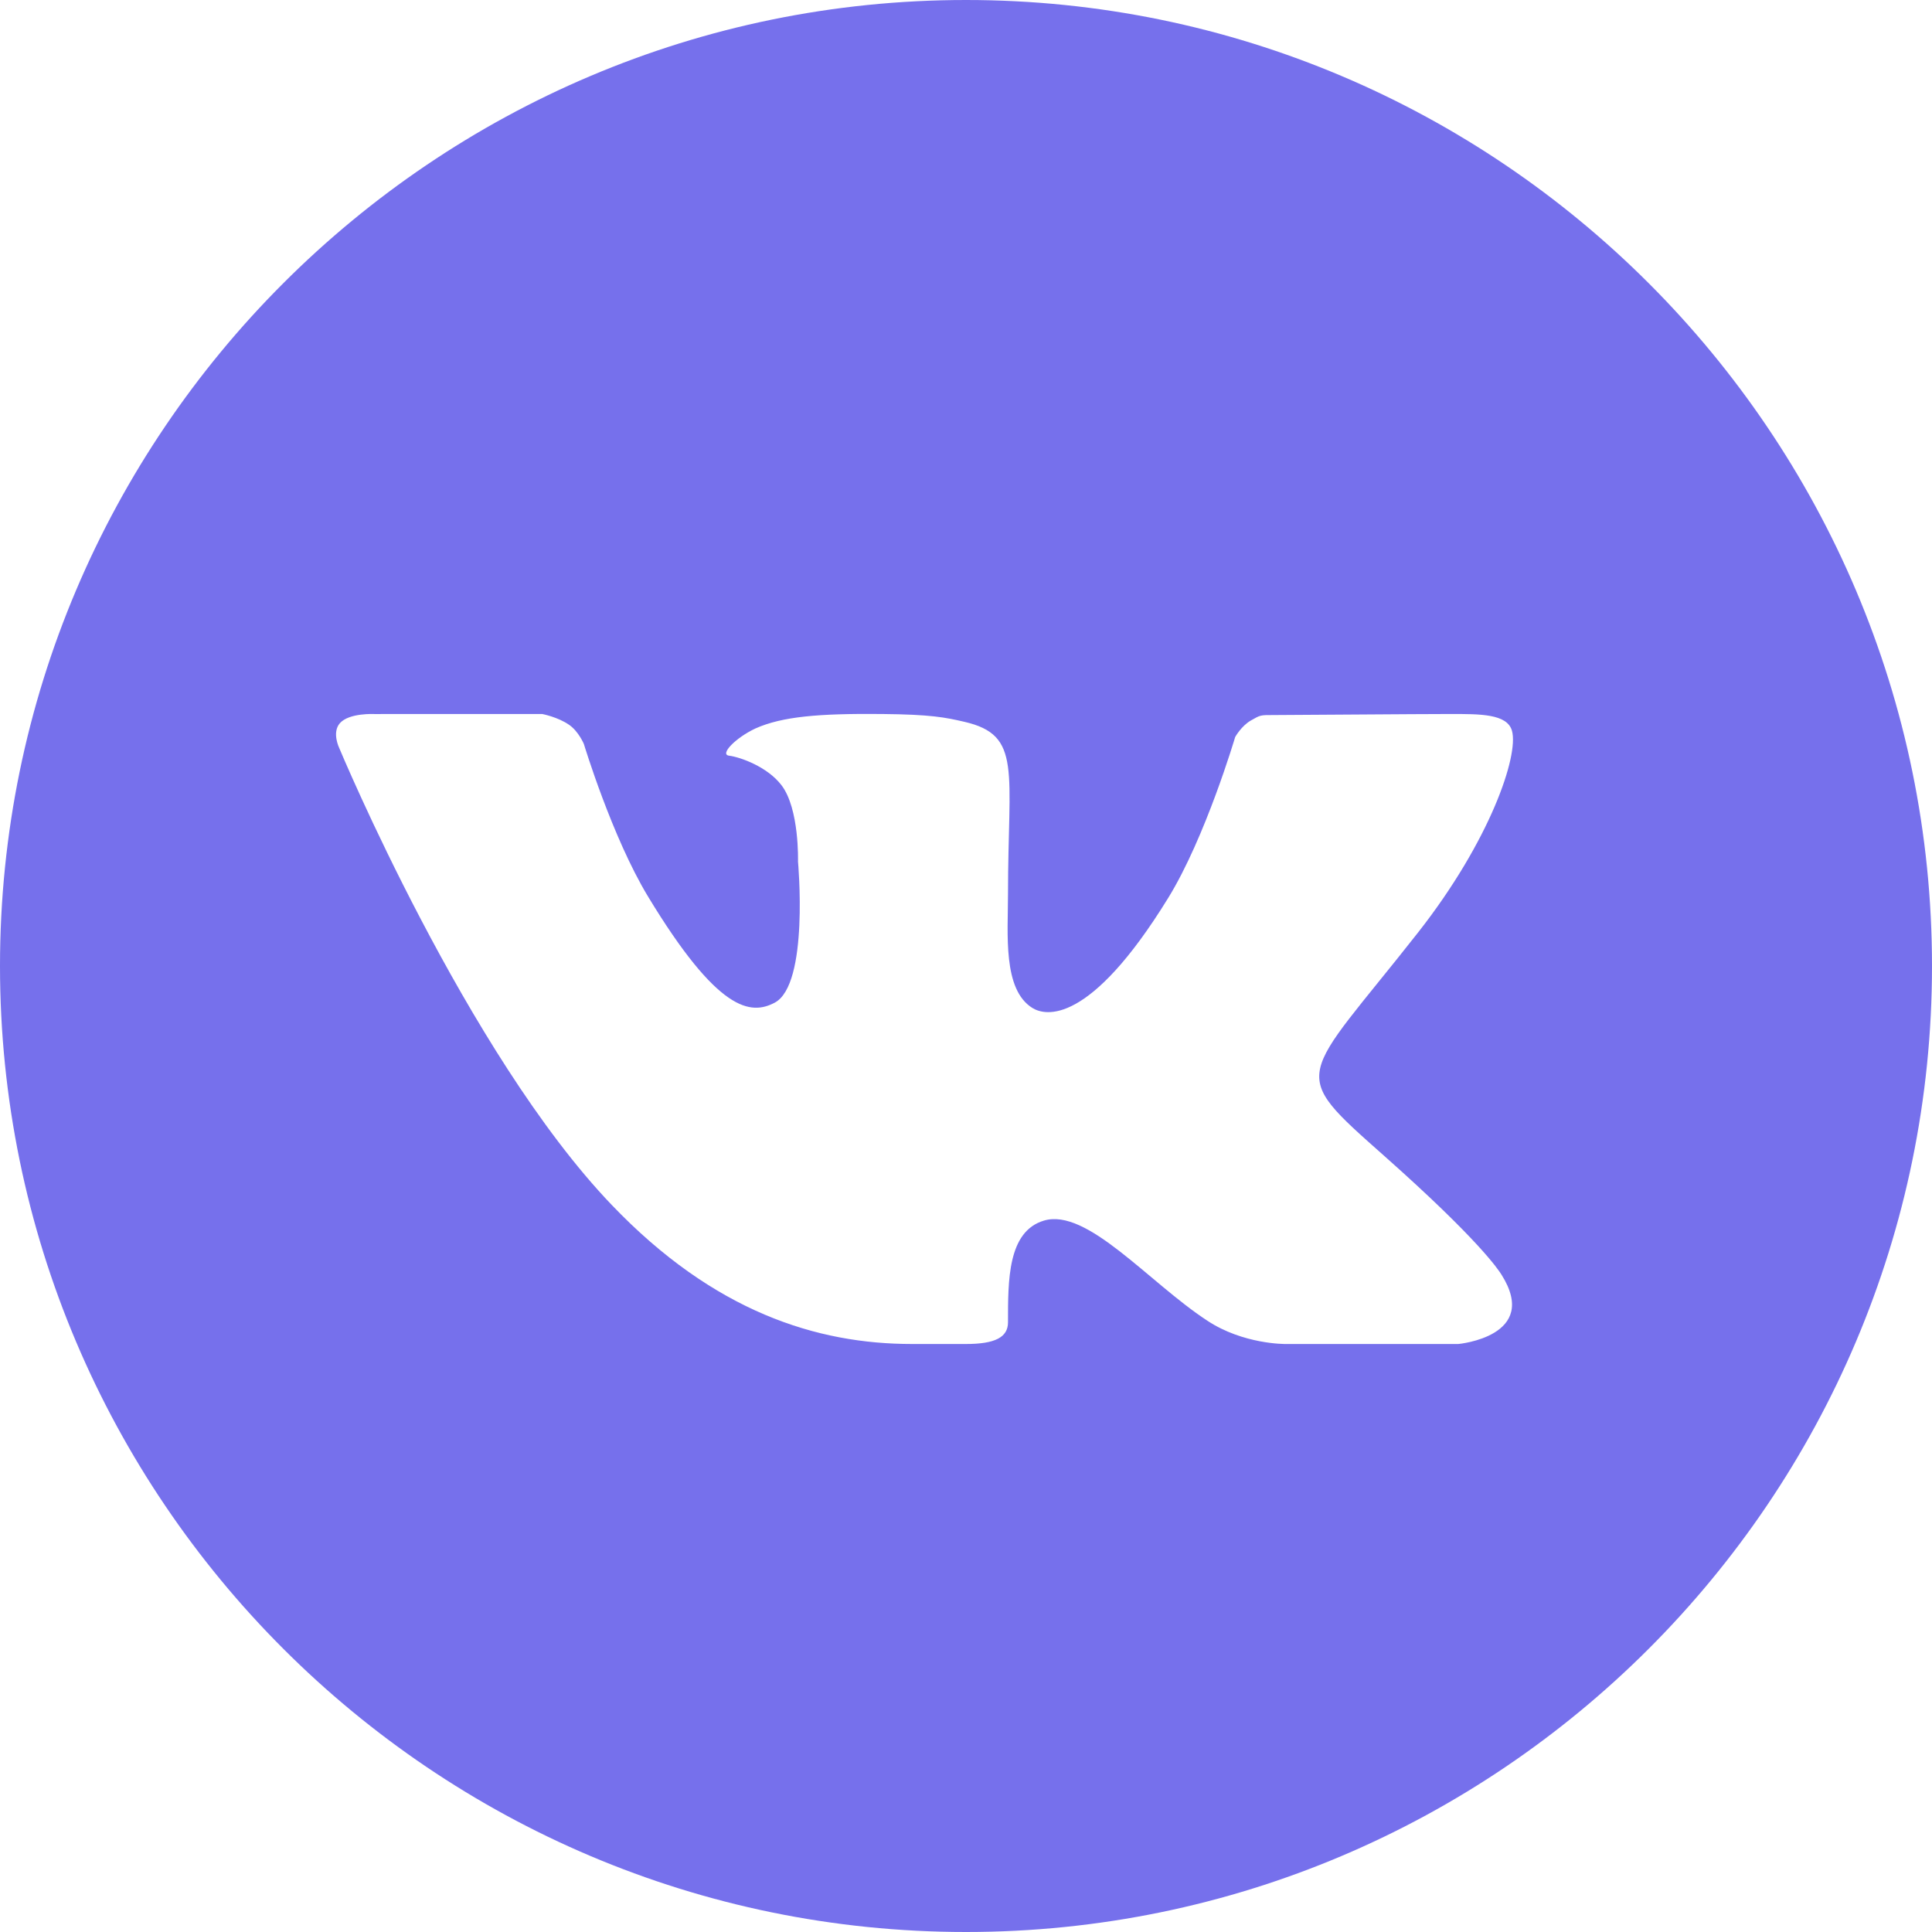 <?xml version="1.0" encoding="UTF-8"?> <svg xmlns="http://www.w3.org/2000/svg" width="138" height="138" viewBox="0 0 138 138" fill="none"><path d="M69 0C30.954 0 0 30.954 0 69C0 107.046 30.954 138 69 138C107.049 138 138 107.046 138 69C138 30.954 107.049 0 69 0ZM98.919 82.605C105.63 88.563 107.025 90.69 107.253 91.053C110.034 95.463 104.169 96 104.169 96H91.809C91.809 96 88.8 96.033 86.229 94.329C82.038 91.584 77.649 86.262 74.565 87.186C71.976 87.96 72 91.458 72 94.449C72 95.52 71.079 96 69 96C66.921 96 66.057 96 65.136 96C58.365 96 51.018 93.72 43.689 86.061C33.321 75.234 24.228 53.424 24.228 53.424C24.228 53.424 23.691 52.326 24.276 51.657C24.939 50.907 26.742 51.003 26.742 51.003L38.727 51C38.727 51 39.855 51.213 40.665 51.783C41.334 52.251 41.706 53.145 41.706 53.145C41.706 53.145 43.719 59.793 46.284 64.032C51.294 72.306 53.625 72.516 55.326 71.625C57.81 70.335 57 61.539 57 61.539C57 61.539 57.111 57.762 55.815 56.079C54.816 54.777 52.905 54.084 52.071 53.976C51.396 53.889 52.524 52.707 53.961 52.032C55.881 51.177 58.494 50.958 63 51C66.507 51.033 67.518 51.243 68.886 51.558C73.023 52.512 72 55.029 72 63.867C72 66.699 71.61 70.68 73.746 72C74.667 72.57 77.823 73.266 83.439 64.146C86.106 59.82 88.227 52.644 88.227 52.644C88.227 52.644 88.665 51.855 89.346 51.465C90.042 51.066 90.021 51.075 90.975 51.075C91.929 51.075 101.496 51 103.596 51C105.693 51 107.661 50.976 108 52.206C108.486 53.973 106.452 60.027 101.298 66.597C92.829 77.379 91.89 76.371 98.919 82.605Z" fill="#7670EC"></path></svg> 